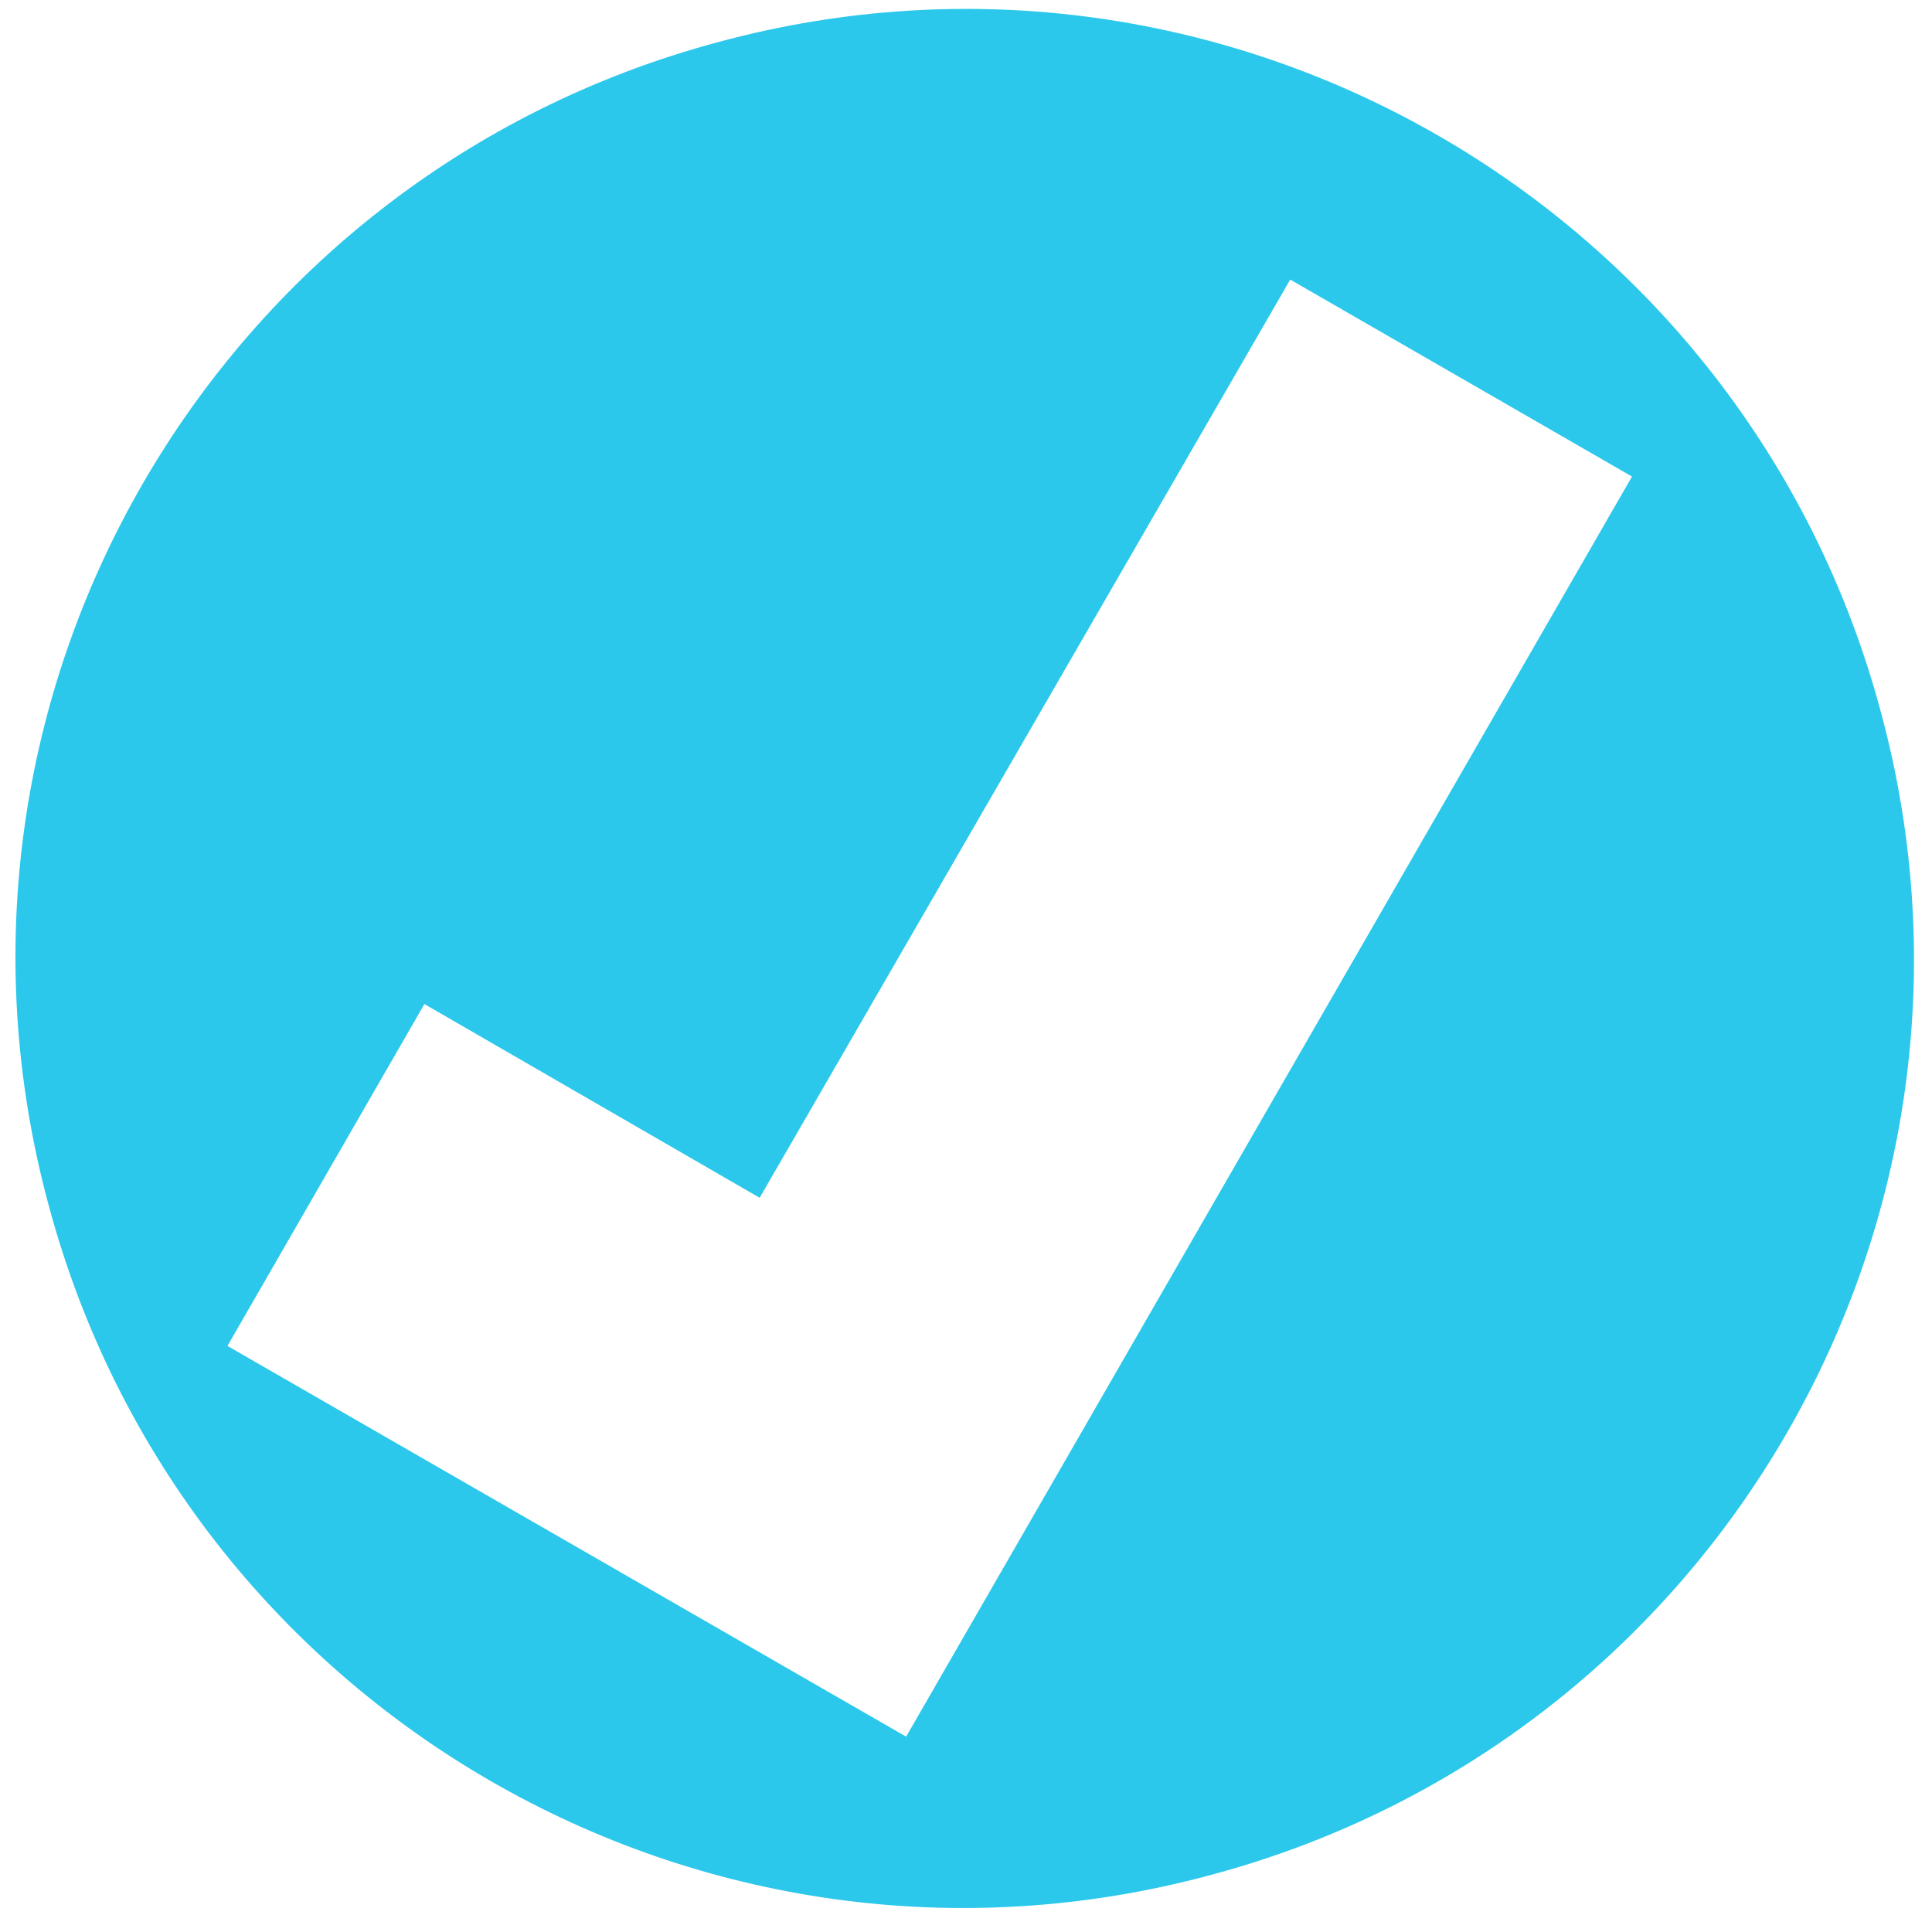 <svg xmlns="http://www.w3.org/2000/svg" width="66" height="66" viewBox="0 0 66 66" fill="none"><path d="M24.561 1.431C7.27 6.047 -3.016 23.844 1.654 41.141C6.269 58.437 24.061 68.726 41.352 64.054C58.643 59.438 68.929 41.641 64.259 24.345C59.644 7.048 41.852 -3.241 24.561 1.431ZM30.955 59.327L7.77 45.979L14.498 34.3L25.951 40.918L44.076 9.551L55.752 16.28L30.955 59.327Z" fill="#2BC8EB"></path></svg>